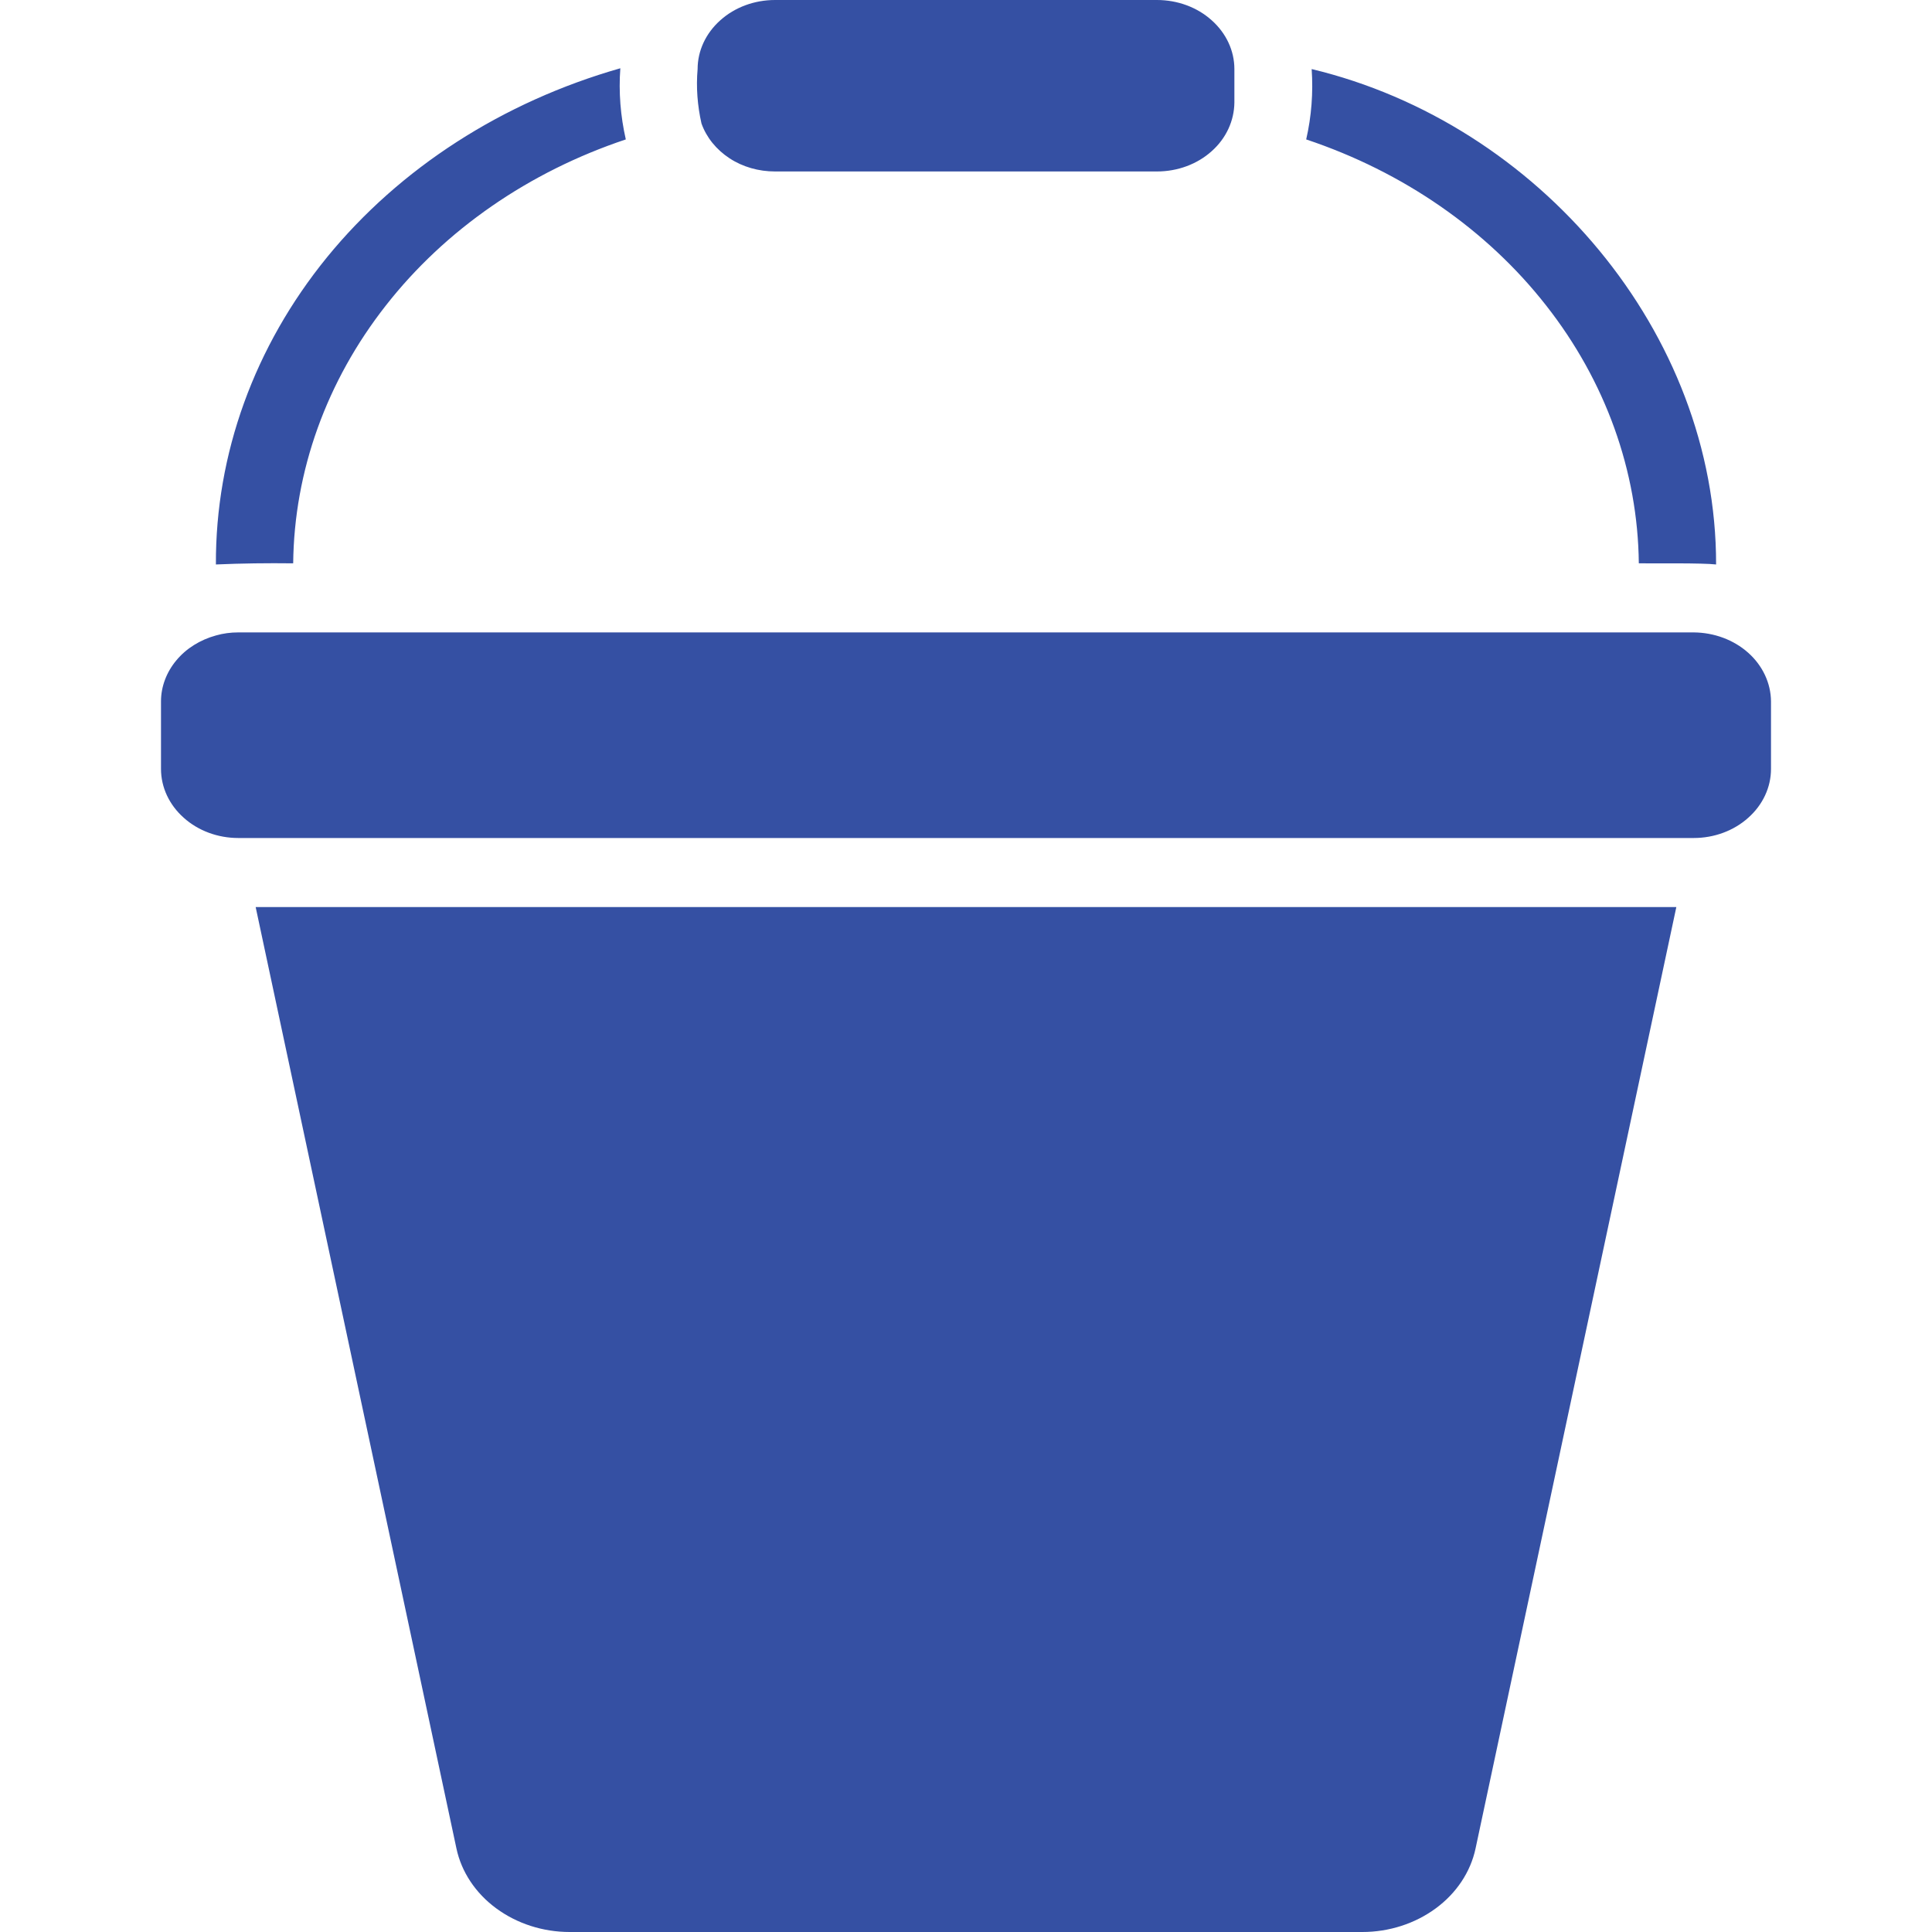<svg width="12" height="12" viewBox="0 0 12 12" fill="none" xmlns="http://www.w3.org/2000/svg">
<path d="M2.835 11.481C2.866 11.627 2.954 11.759 3.082 11.853C3.211 11.948 3.372 12 3.538 12H8.462C8.628 12 8.789 11.948 8.918 11.853C9.046 11.759 9.134 11.627 9.165 11.481L10.412 5.634H1.588L2.835 11.481ZM10.52 3.928H1.48C1.433 3.928 1.386 3.934 1.341 3.947C1.243 3.974 1.156 4.028 1.095 4.102C1.034 4.175 1 4.265 1 4.356V4.776C1 4.89 1.051 4.999 1.141 5.079C1.231 5.16 1.353 5.205 1.48 5.205H10.52C10.647 5.205 10.769 5.16 10.859 5.079C10.949 4.999 11 4.89 11 4.776V4.356C10.999 4.243 10.948 4.134 10.858 4.054C10.768 3.974 10.647 3.929 10.52 3.928ZM1.821 3.499C1.827 2.926 2.028 2.367 2.397 1.897C2.765 1.427 3.285 1.067 3.887 0.866C3.854 0.721 3.842 0.572 3.853 0.424C3.121 0.633 2.483 1.044 2.031 1.598C1.58 2.152 1.338 2.82 1.341 3.506C1.501 3.499 1.661 3.497 1.821 3.499ZM10.179 3.499C10.275 3.5 10.573 3.496 10.659 3.506C10.661 2.067 9.557 0.767 8.147 0.429C8.157 0.575 8.146 0.722 8.113 0.866C8.715 1.067 9.235 1.427 9.603 1.897C9.972 2.367 10.173 2.926 10.179 3.499ZM4.357 0.767C4.388 0.854 4.449 0.929 4.531 0.983C4.613 1.037 4.712 1.065 4.814 1.065H7.186C7.314 1.065 7.436 1.02 7.526 0.939C7.616 0.859 7.666 0.75 7.667 0.636V0.429C7.667 0.315 7.616 0.206 7.526 0.126C7.436 0.045 7.314 5.67808e-05 7.186 0H4.814C4.686 5.67808e-05 4.564 0.045 4.474 0.126C4.384 0.206 4.333 0.315 4.333 0.429C4.323 0.542 4.332 0.656 4.357 0.767Z" fill="#3550A3"/>
</svg>

